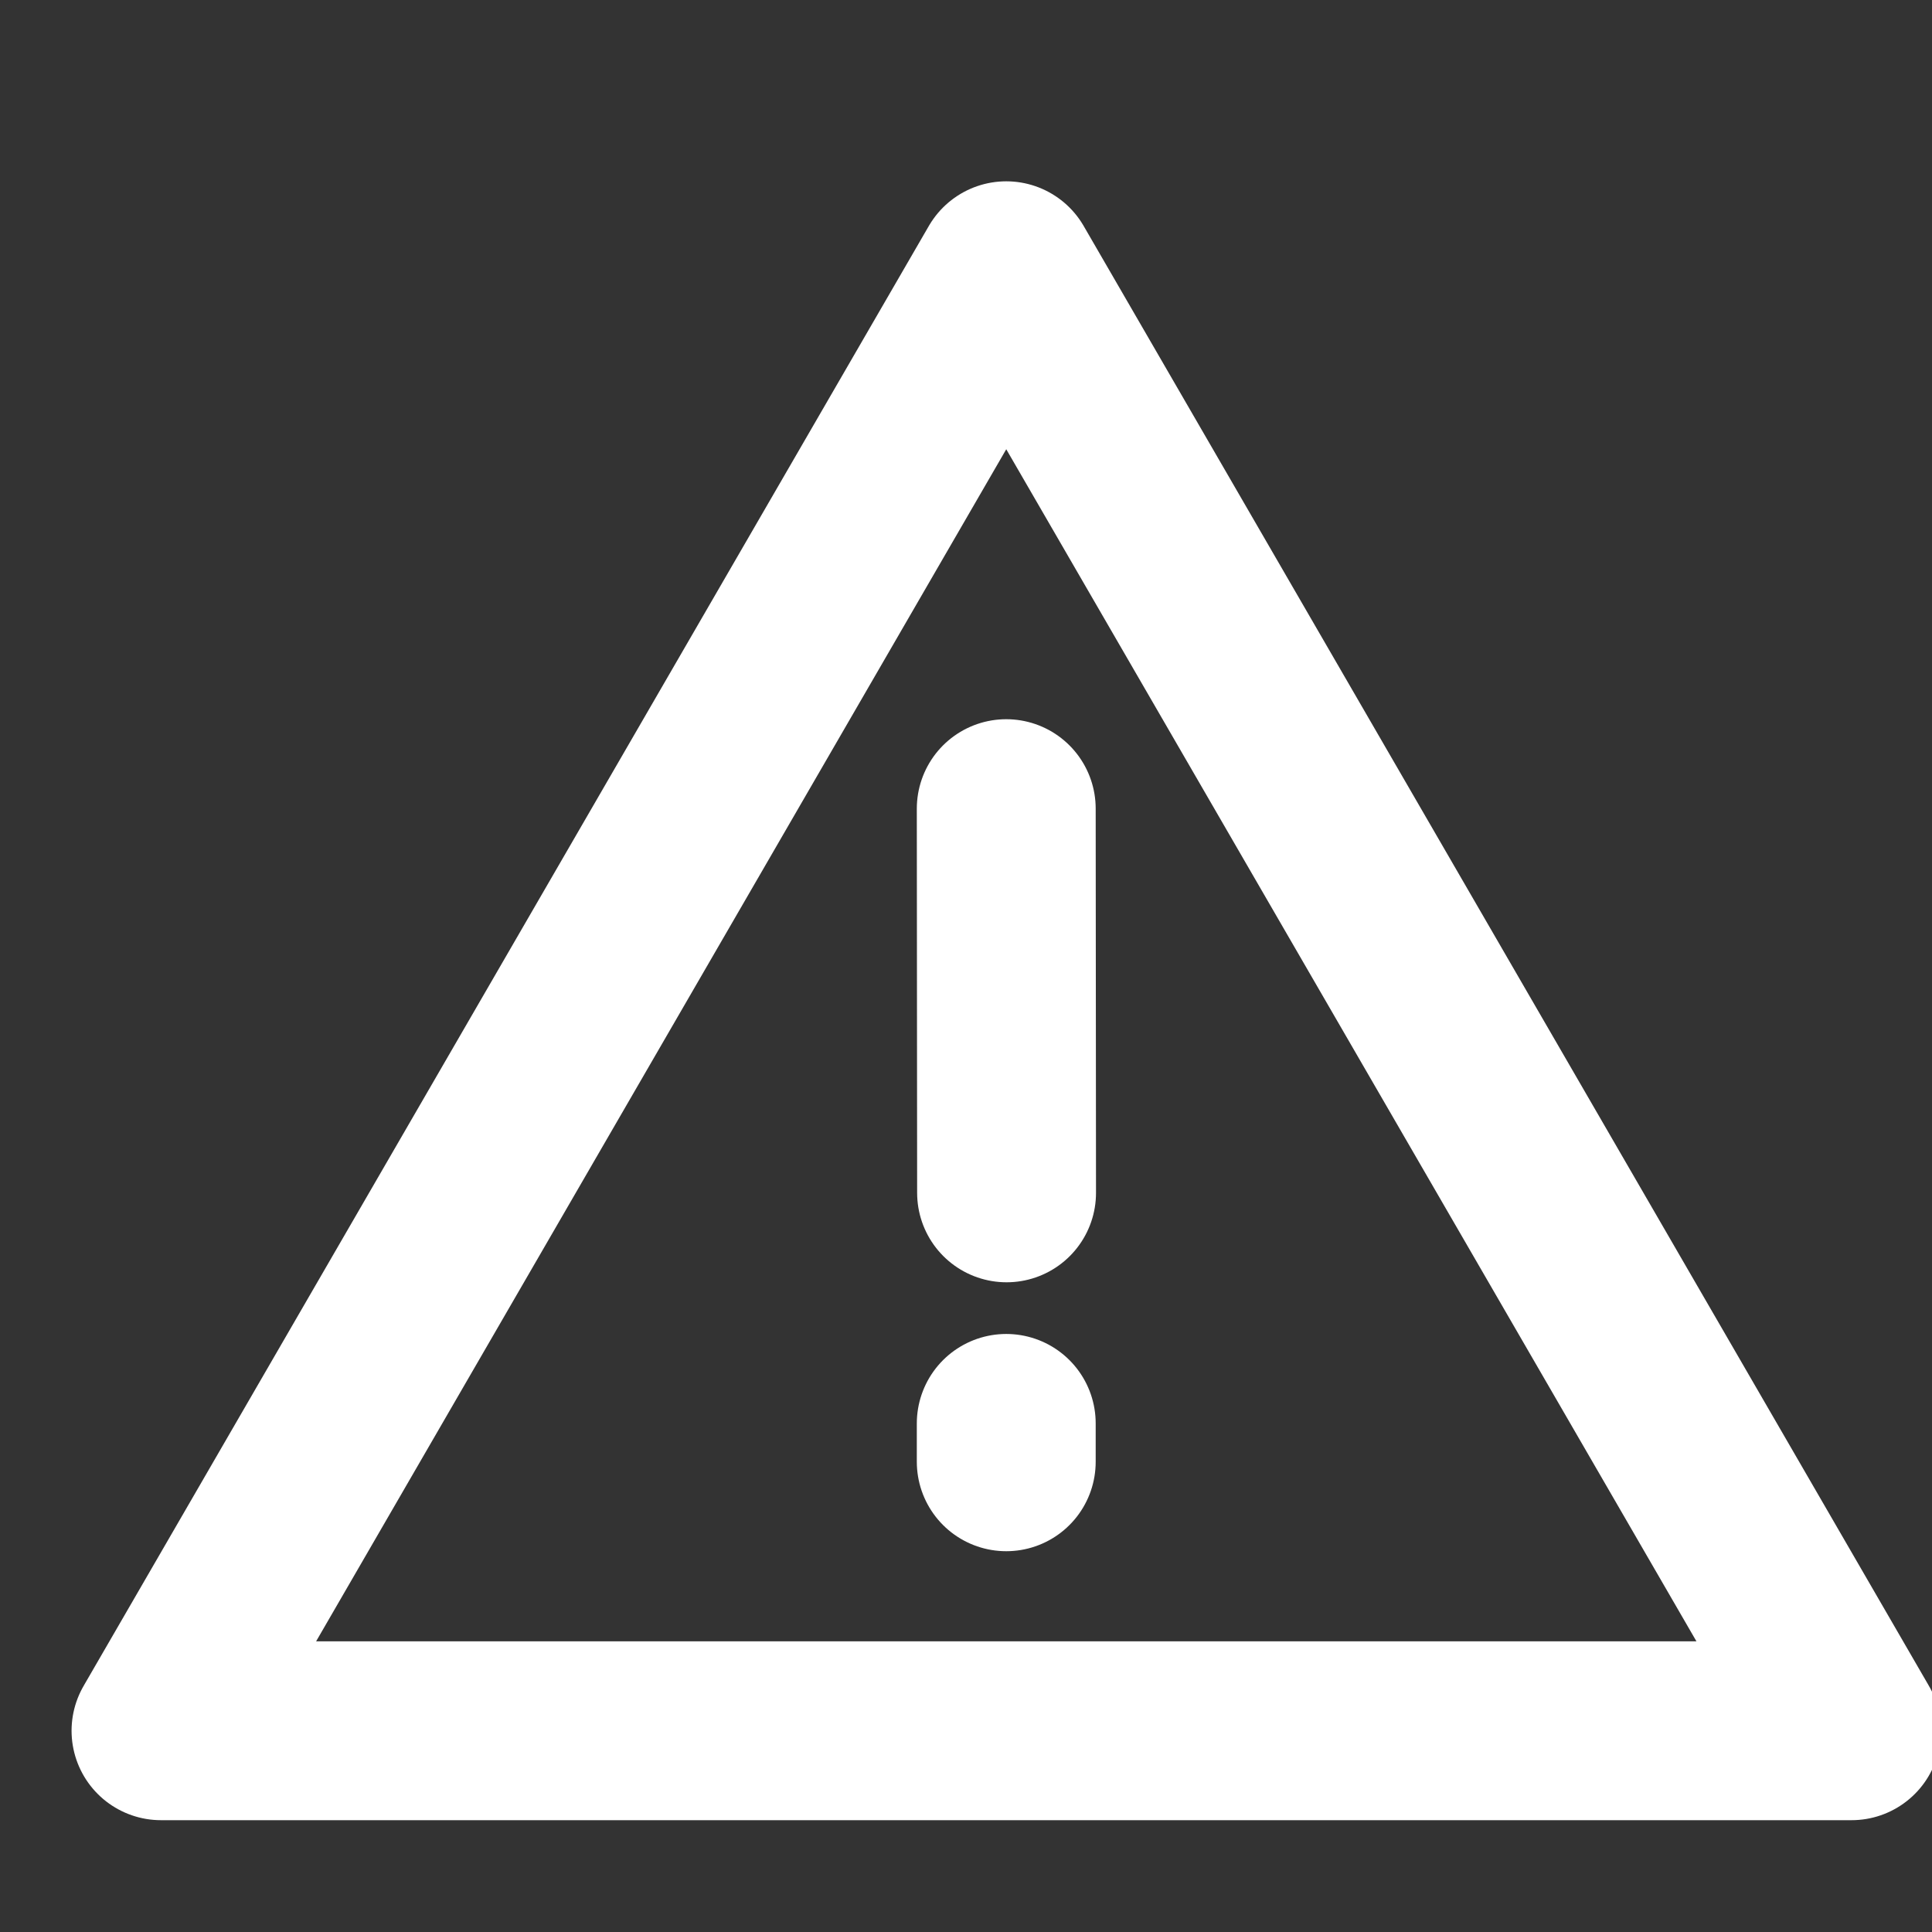 <svg width="36" height="36" viewBox="0 0 36 36" fill="none" xmlns="http://www.w3.org/2000/svg">
<rect x="0" y="0" width="36" height="36" fill="#333333" stroke="none"/>
<g clip-path="url(#clip0_46_1096)">
<path d="M18.75 5.045L3 32.25H34.501L18.75 5.045Z" stroke="white" stroke-width="3.333" stroke-linejoin="round"/>
<path d="M18.75 26.523V27.238M18.75 15.068L18.756 22.227" stroke="white" stroke-width="3.333" stroke-linecap="round"/>
</g>
<defs>
<clipPath id="clip0_46_1096">
<rect width="36" height="36" fill="white"/>
</clipPath>
</defs>
</svg>
